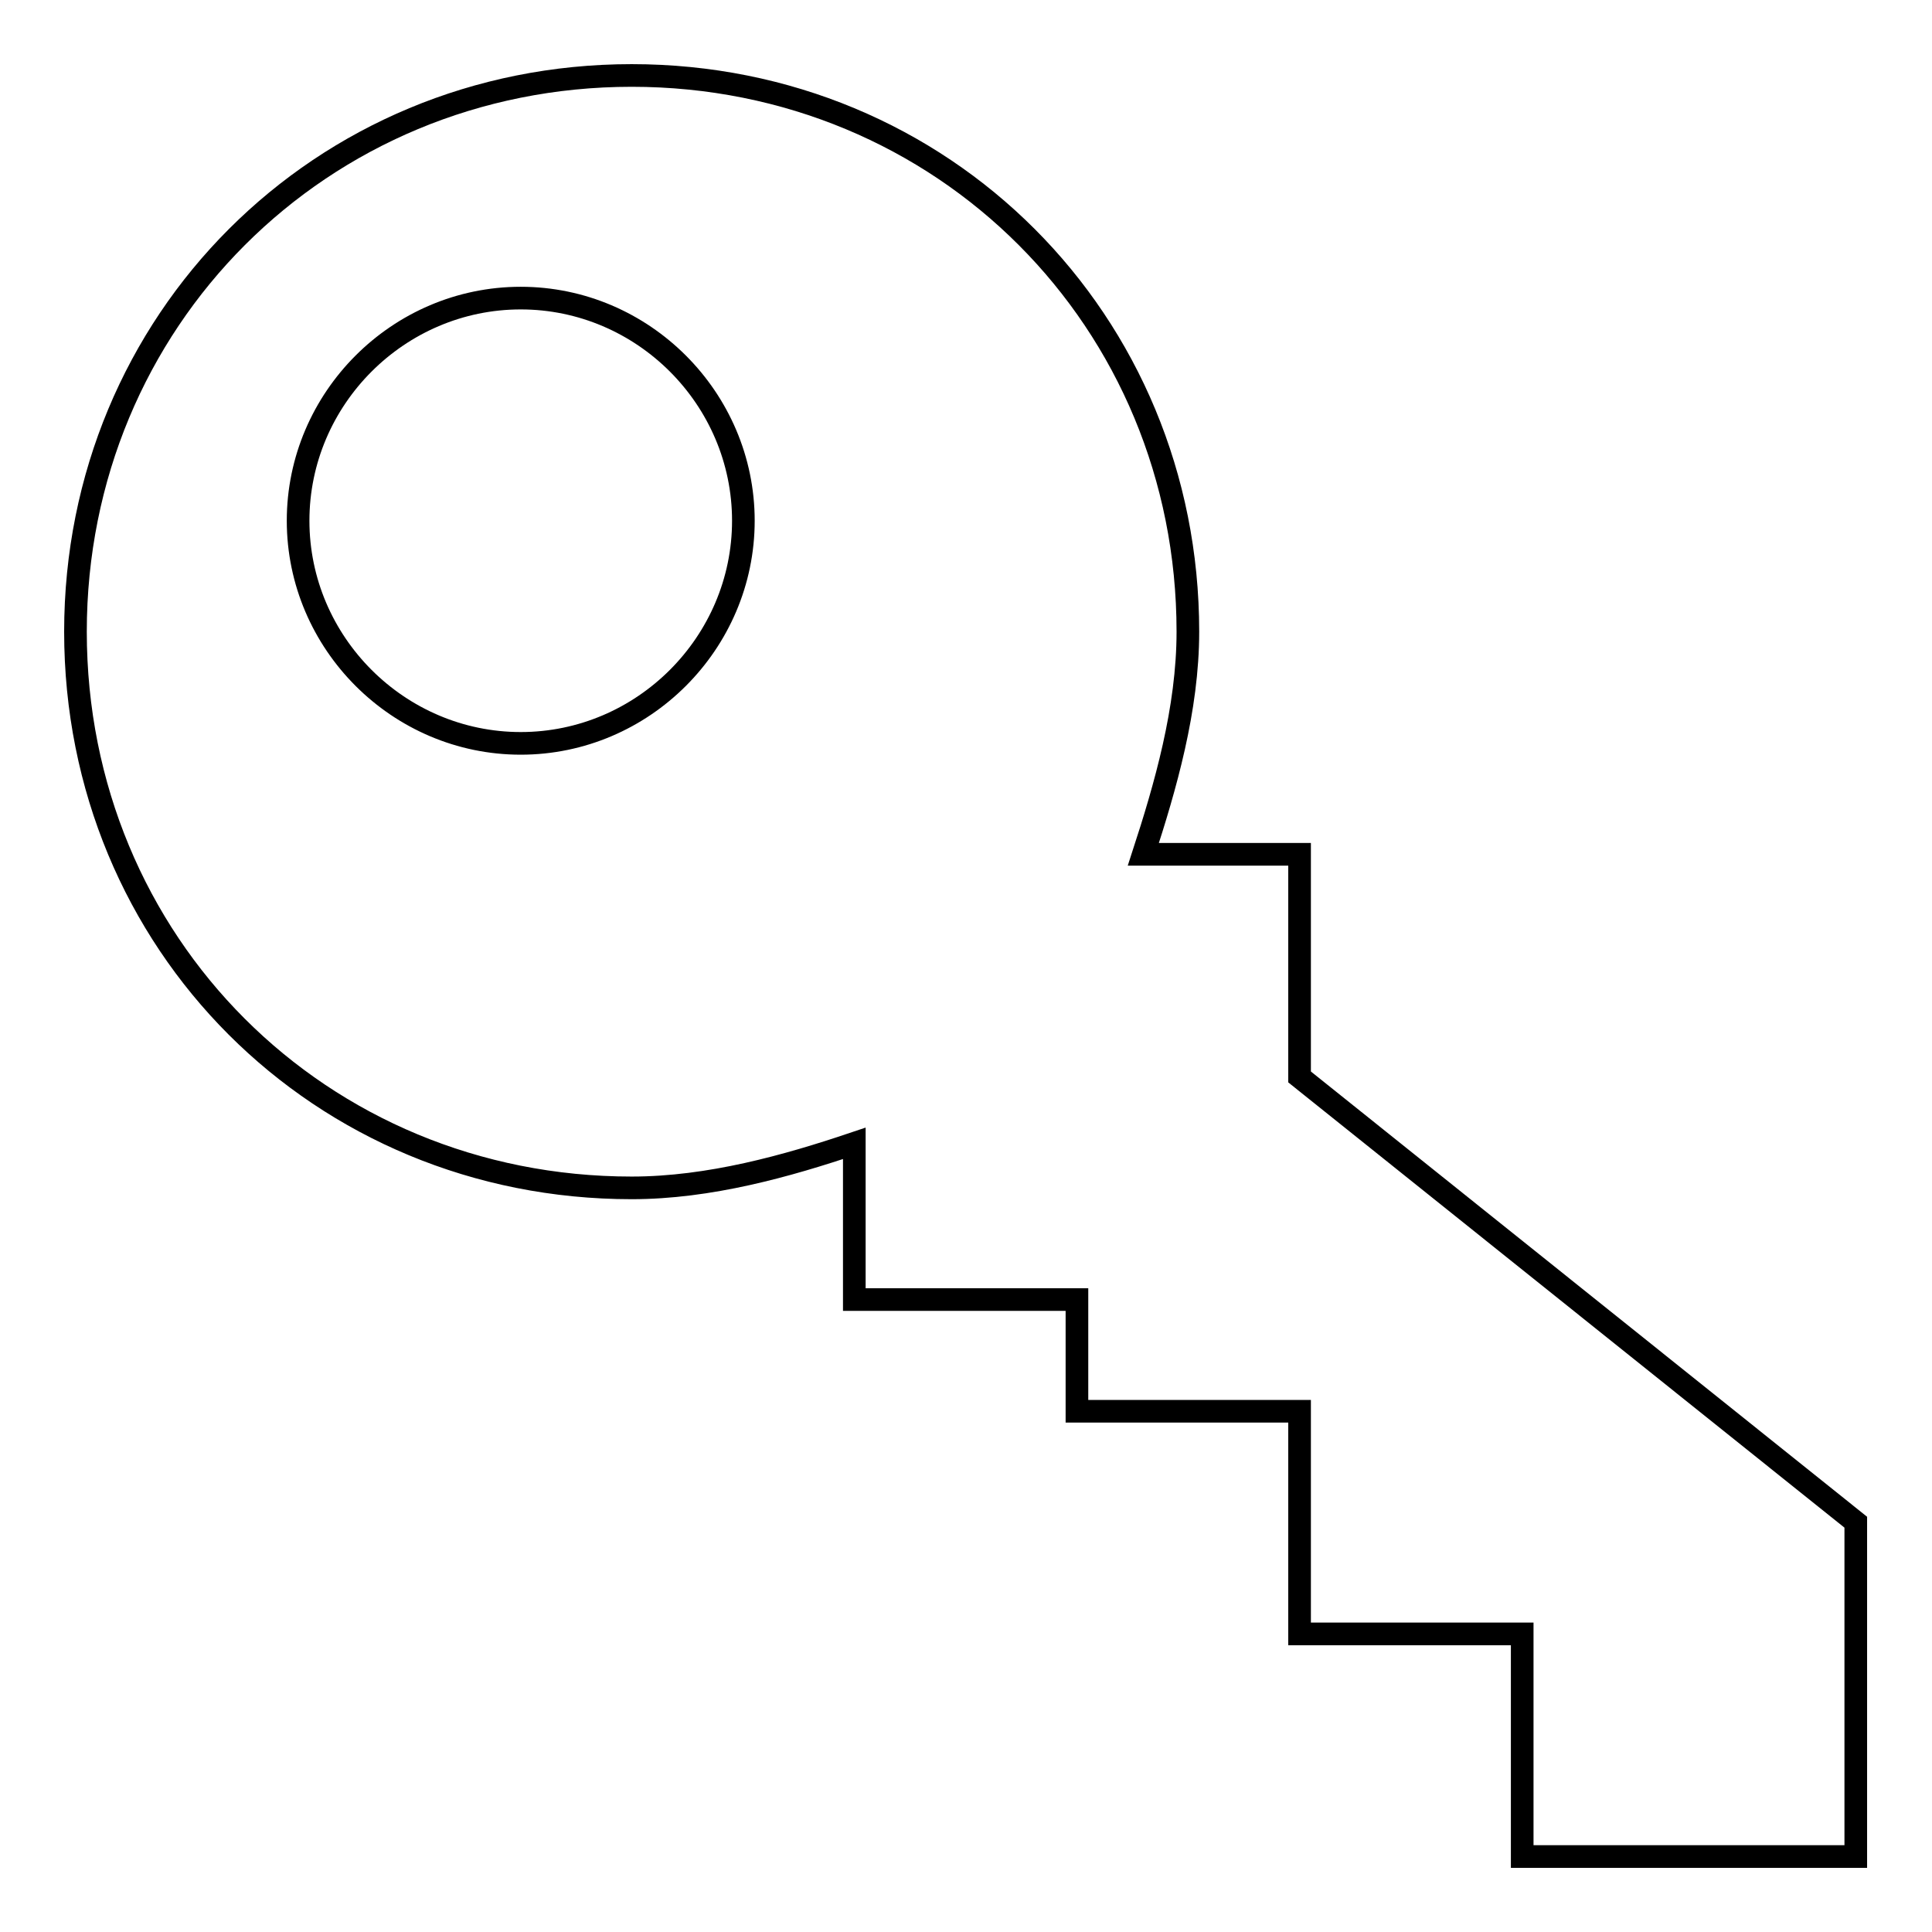 <?xml version="1.0" encoding="utf-8"?>
<!-- Svg Vector Icons : http://www.onlinewebfonts.com/icon -->
<!DOCTYPE svg PUBLIC "-//W3C//DTD SVG 1.1//EN" "http://www.w3.org/Graphics/SVG/1.1/DTD/svg11.dtd">
<svg version="1.1" xmlns="http://www.w3.org/2000/svg" xmlns:xlink="http://www.w3.org/1999/xlink" x="0px" y="0px" viewBox="0 0 256 256" enable-background="new 0 0 256 256" xml:space="preserve">
<g><g><path stroke-width="3" fill-opacity="0" stroke="#000000"  d="M216.5,246h-14.8v-29.5h-29.5V187h-29.5v-14.8h-29.5v-14.8v-5.9c-8.9,3-19.2,5.9-29.5,5.9c-41.3,0-73.7-32.4-73.7-73.7C10,42.5,42.5,10,83.7,10c41.3,0,73.7,32.5,73.7,73.7c0,10.3-3,20.6-5.9,29.5h20.7v29.5l73.7,59V246H216.5z M69,39.5c-16.2,0-29.5,13.3-29.5,29.5c0,16.2,13.3,29.5,29.5,29.5c16.2,0,29.5-13.3,29.5-29.5C98.5,52.8,85.2,39.5,69,39.5z"/></g></g>
</svg>